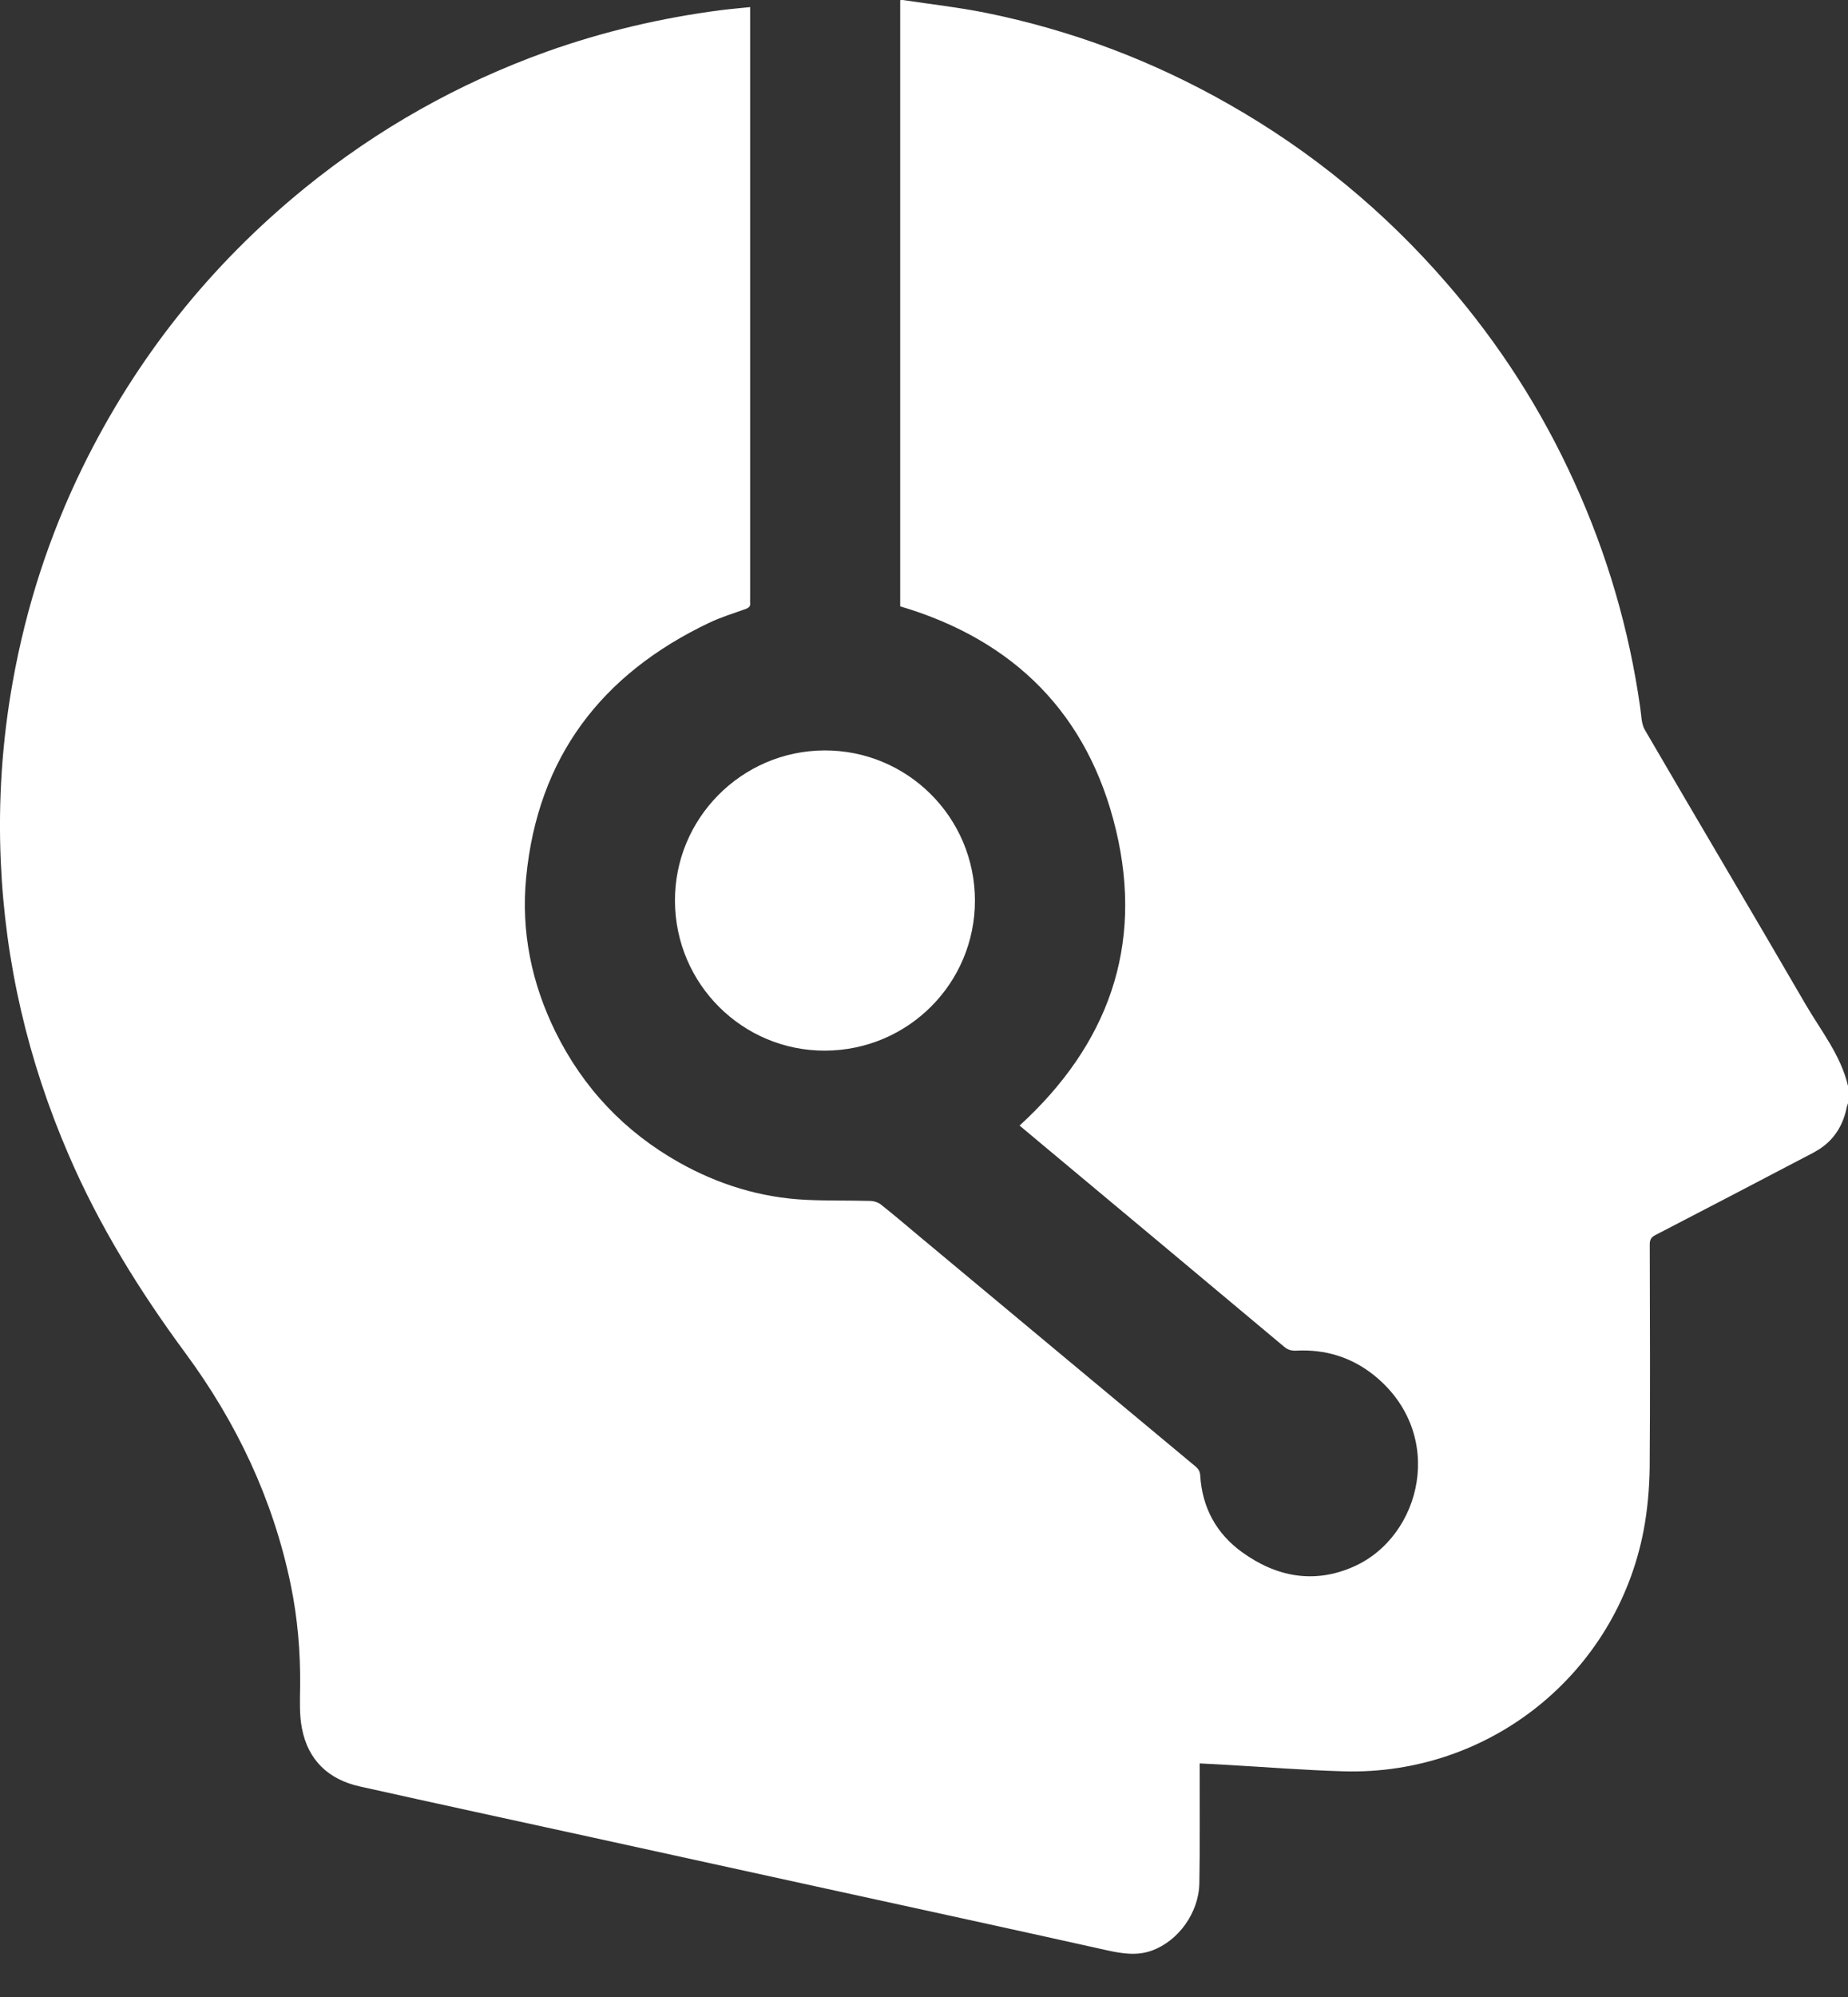 <svg width="25" height="27" viewBox="0 0 25 27" fill="none" xmlns="http://www.w3.org/2000/svg">
<rect x="0" y="0" width="25" height="27" fill="#333333" stroke="none"/>
<path d="M25 14.682C25 14.761 25 14.838 25 14.916C24.995 14.935 24.987 14.952 24.983 14.97C24.941 15.183 24.841 15.365 24.669 15.497C24.583 15.563 24.483 15.61 24.387 15.66C23.724 16.008 23.06 16.354 22.395 16.698C22.337 16.728 22.318 16.761 22.318 16.825C22.32 17.829 22.325 18.834 22.317 19.838C22.313 20.124 22.288 20.414 22.235 20.693C21.863 22.63 20.154 24.002 18.184 23.949C17.657 23.934 17.131 23.892 16.605 23.862C16.483 23.855 16.363 23.848 16.23 23.842C16.23 23.884 16.23 23.915 16.23 23.949C16.229 24.454 16.234 24.958 16.225 25.464C16.217 25.864 15.939 26.244 15.581 26.373C15.377 26.446 15.179 26.413 14.973 26.368C13.658 26.075 12.342 25.79 11.025 25.502C10.022 25.283 9.018 25.062 8.015 24.843C6.965 24.613 5.914 24.387 4.866 24.153C4.443 24.059 4.168 23.798 4.085 23.37C4.048 23.184 4.058 22.986 4.06 22.796C4.065 22.332 4.026 21.872 3.931 21.416C3.693 20.271 3.203 19.238 2.513 18.301C1.89 17.457 1.341 16.574 0.926 15.608C0.379 14.341 0.069 13.017 0.01 11.637C-0.025 10.824 0.029 10.017 0.173 9.214C0.354 8.204 0.667 7.238 1.117 6.319C1.842 4.84 2.846 3.581 4.125 2.541C5.111 1.741 6.202 1.127 7.397 0.698C8.161 0.426 8.946 0.242 9.749 0.138C9.878 0.121 10.007 0.111 10.148 0.096C10.148 0.146 10.148 0.185 10.148 0.223C10.148 2.846 10.148 5.469 10.148 8.09C10.148 8.11 10.146 8.131 10.148 8.149C10.154 8.198 10.131 8.216 10.089 8.233C9.922 8.293 9.751 8.345 9.59 8.422C8.136 9.115 7.275 10.24 7.118 11.863C7.047 12.597 7.191 13.294 7.516 13.954C7.891 14.712 8.45 15.302 9.187 15.717C9.719 16.016 10.29 16.192 10.902 16.222C11.195 16.236 11.488 16.229 11.781 16.237C11.826 16.239 11.88 16.257 11.915 16.284C12.086 16.42 12.252 16.56 12.417 16.699C13.669 17.742 14.92 18.785 16.172 19.826C16.214 19.861 16.234 19.896 16.237 19.952C16.264 20.384 16.455 20.735 16.803 20.986C17.267 21.321 17.776 21.418 18.311 21.182C19.237 20.773 19.568 19.389 18.594 18.599C18.286 18.35 17.931 18.241 17.536 18.261C17.476 18.264 17.426 18.253 17.375 18.211C16.302 17.312 15.228 16.416 14.153 15.519C14.034 15.42 13.915 15.32 13.793 15.218C14.987 14.127 15.474 12.797 15.097 11.222C14.724 9.661 13.726 8.656 12.178 8.198C12.178 5.472 12.178 2.739 12.178 0.002C12.193 0.002 12.203 -0.001 12.213 0C12.588 0.057 12.965 0.099 13.335 0.173C14.5 0.409 15.593 0.822 16.622 1.408C17.749 2.048 18.733 2.859 19.58 3.839C20.281 4.649 20.854 5.541 21.297 6.517C21.741 7.491 22.039 8.507 22.189 9.567C22.205 9.667 22.203 9.783 22.25 9.865C22.973 11.107 23.708 12.342 24.429 13.584C24.638 13.941 24.903 14.269 25 14.682Z" fill="white"/>
<path d="M11.164 14.205C10.047 14.21 9.136 13.305 9.131 12.183C9.125 11.068 10.03 10.153 11.148 10.146C12.273 10.139 13.189 11.05 13.189 12.177C13.189 13.295 12.285 14.2 11.164 14.205Z" fill="white"/>
</svg>
